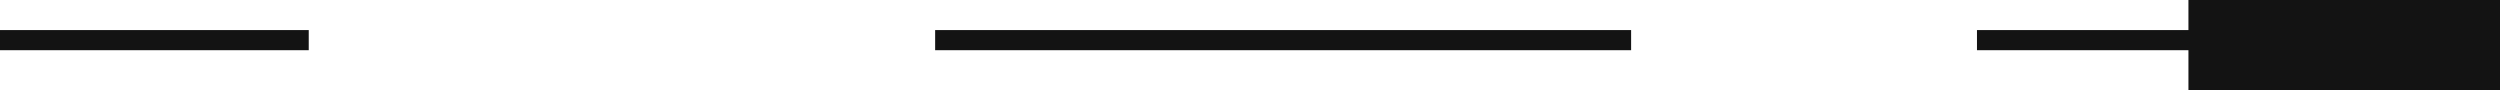 <?xml version="1.0" encoding="UTF-8"?> <svg xmlns="http://www.w3.org/2000/svg" width="166.25" height="6" viewBox="0 0 166.25 6"> <defs> <style> .cls-1 { fill: #131313; fill-rule: evenodd; } </style> </defs> <path id="hud_line" data-name="hud line" class="cls-1" d="M927.531,3153v-2.66H913.469V3149h14.062v-2H948.25v6H927.531Zm-83.344-4h46.282v1.34H844.187V3149ZM782,3149h20.531v1.34H782V3149Z" transform="translate(-782 -3147)"></path> </svg> 